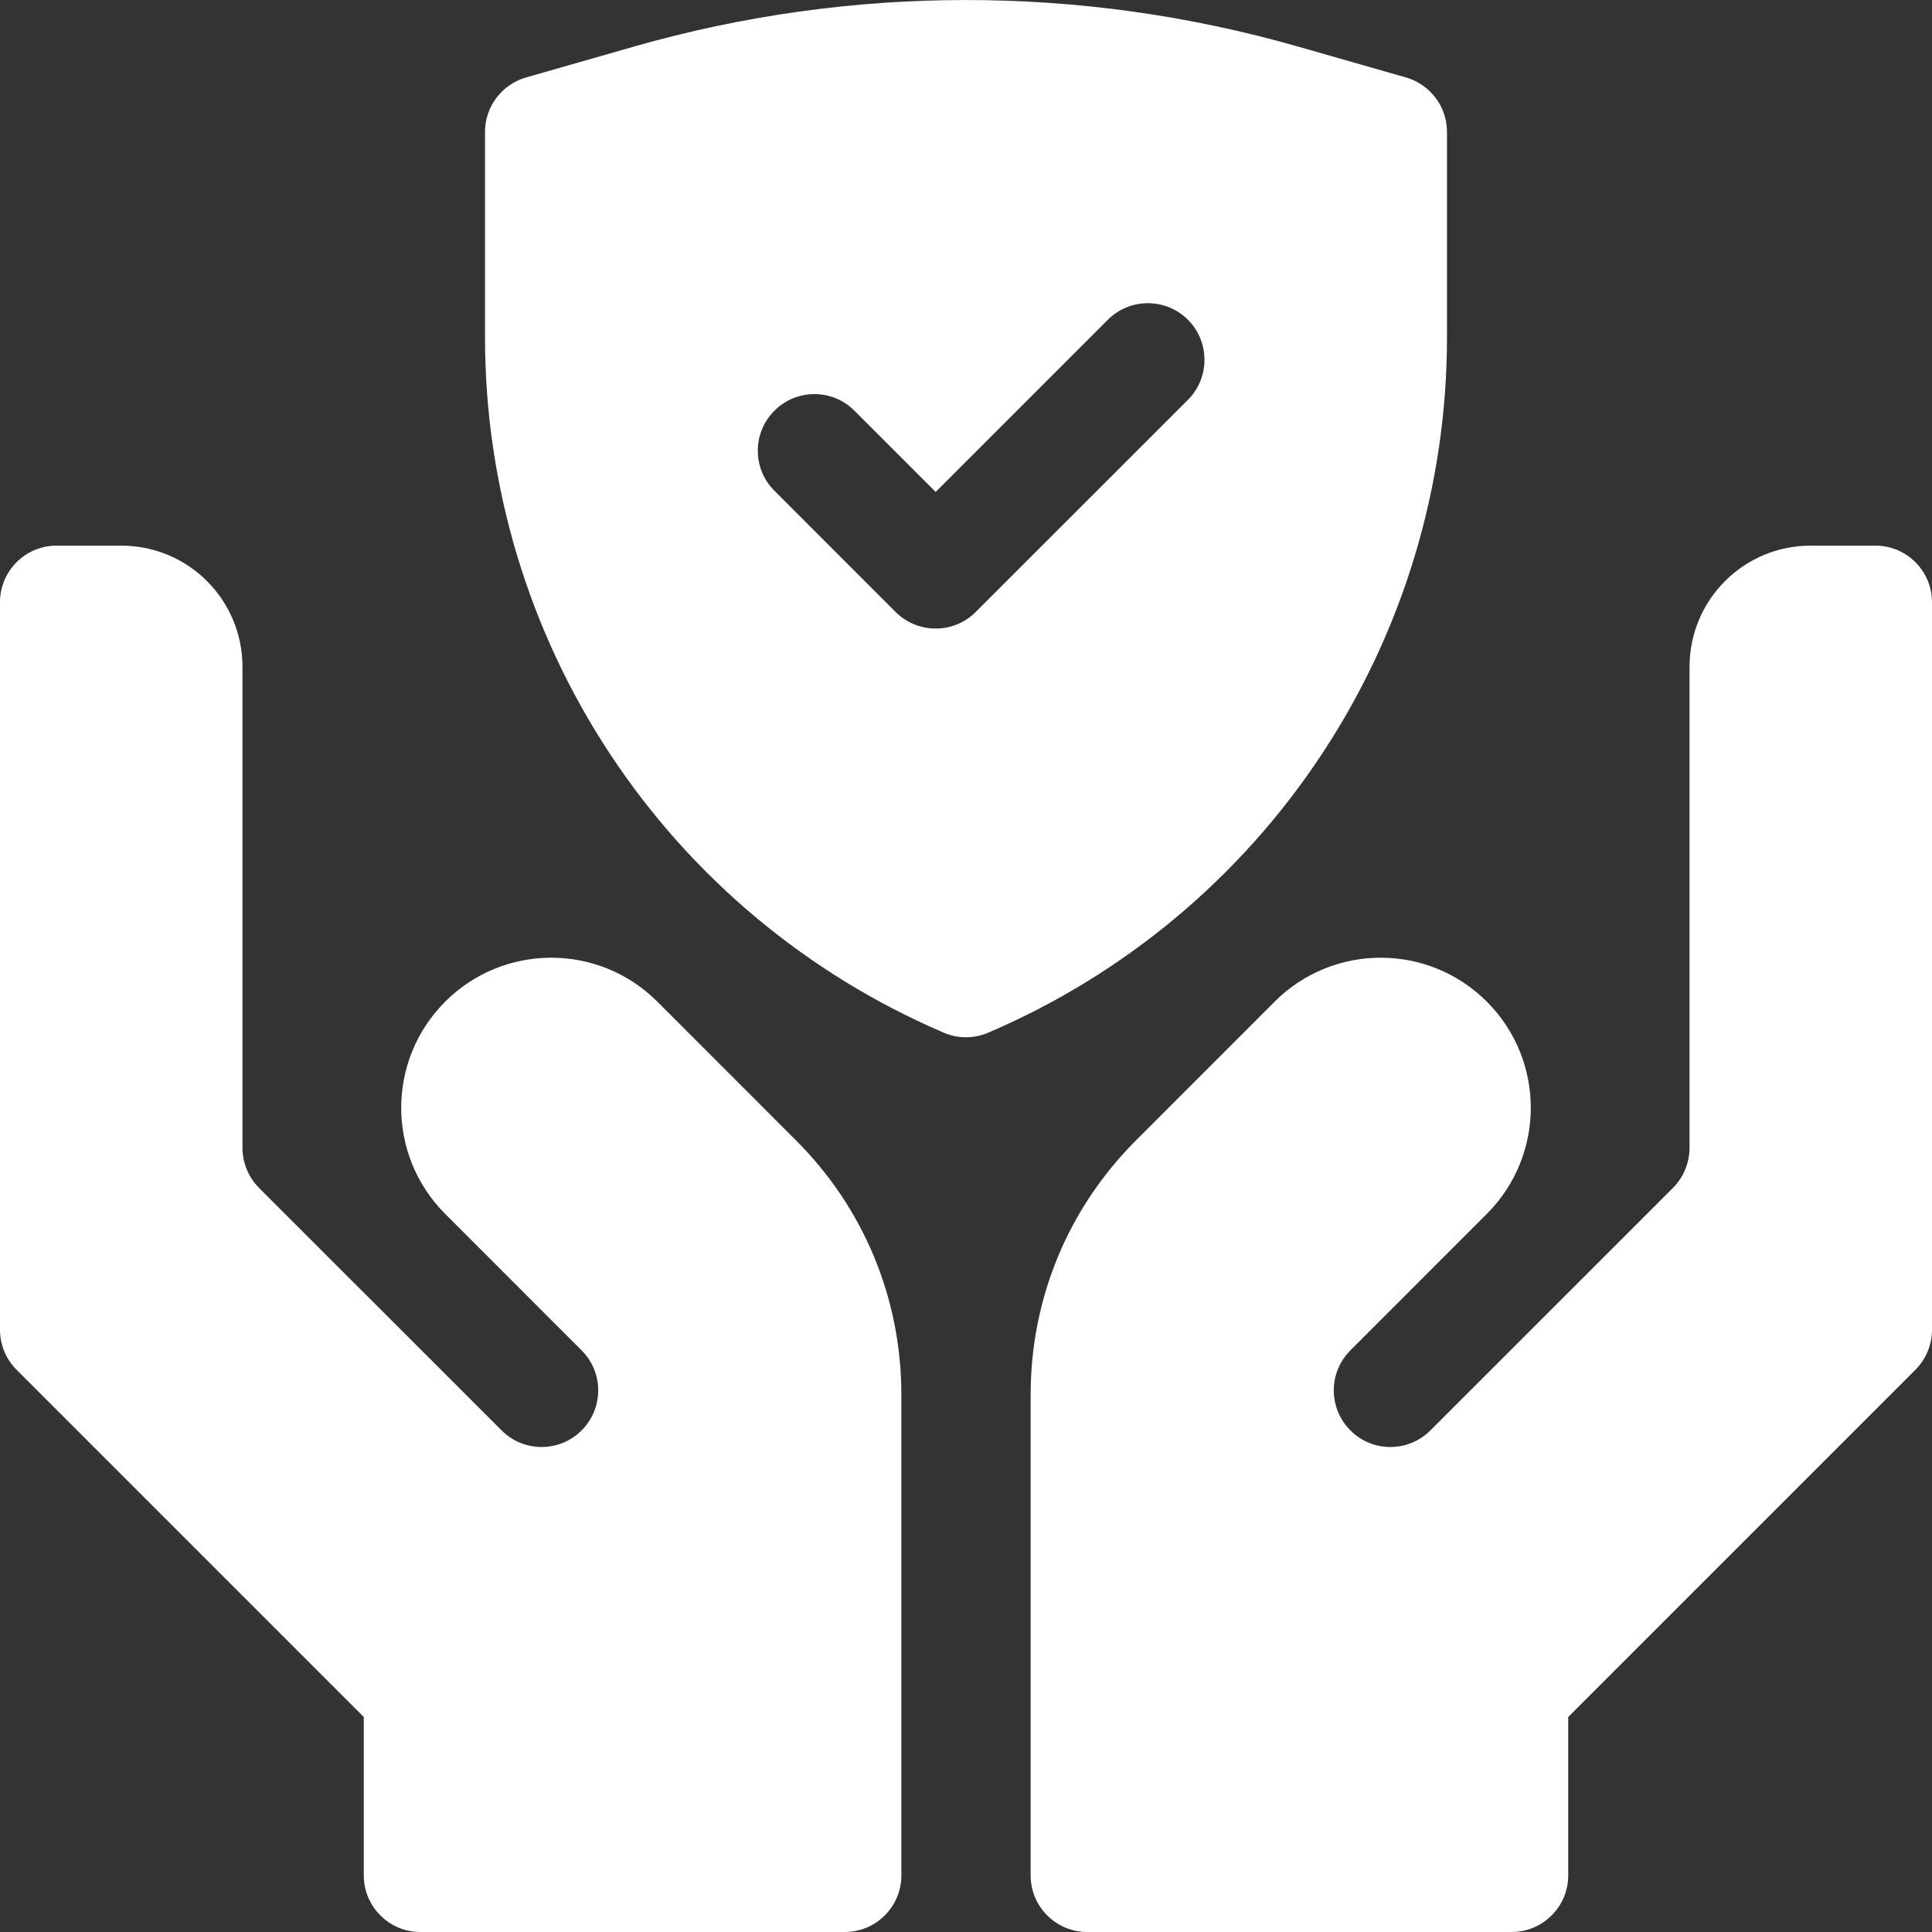 <svg width="24" height="24" viewBox="0 0 24 24" fill="none" xmlns="http://www.w3.org/2000/svg">
<rect x="0" y="0" width="24" height="24" fill="#333333" stroke="none"/>
<path d="M8.166 12.443C7.438 11.715 6.258 11.715 5.53 12.443C4.802 13.171 4.802 14.351 5.53 15.079L7.225 16.775C7.5 17.049 7.5 17.494 7.225 17.769C6.951 18.044 6.505 18.044 6.231 17.769L6.231 17.769L3.218 14.757C3.087 14.625 3.012 14.446 3.012 14.259V8.284C3.012 7.452 2.34 6.778 1.506 6.778H0.703C0.315 6.778 0 7.093 0 7.481V16.519C0 16.705 0.074 16.884 0.206 17.016L4.519 21.329V23.297C4.519 23.685 4.834 24 5.222 24H10.494C10.882 24 11.197 23.685 11.197 23.297V17.325C11.197 16.132 10.732 15.009 9.888 14.166L8.166 12.443ZM17.975 4.187V1.638C17.975 1.485 17.925 1.337 17.833 1.215C17.741 1.093 17.612 1.004 17.465 0.962L16.119 0.577C13.427 -0.192 10.573 -0.192 7.881 0.577L6.535 0.962C6.388 1.004 6.259 1.093 6.167 1.215C6.075 1.337 6.025 1.485 6.025 1.638V4.187C6.024 6.027 6.563 7.827 7.576 9.363C8.589 10.9 10.031 12.104 11.723 12.828C11.81 12.866 11.904 12.885 12 12.885H12C12.096 12.885 12.19 12.866 12.277 12.828C13.969 12.104 15.411 10.9 16.424 9.363C17.437 7.827 17.976 6.027 17.975 4.187ZM14.757 4.967L12.121 7.602C11.983 7.74 11.803 7.808 11.623 7.808C11.444 7.808 11.264 7.74 11.126 7.603L9.62 6.096C9.345 5.822 9.345 5.377 9.62 5.102C9.895 4.827 10.34 4.827 10.614 5.102L11.623 6.111L13.762 3.972C14.037 3.698 14.482 3.698 14.757 3.972C15.031 4.247 15.031 4.692 14.757 4.967ZM23.297 6.778H22.494C21.66 6.778 20.988 7.452 20.988 8.284V14.259C20.988 14.352 20.969 14.443 20.934 14.528C20.899 14.614 20.847 14.691 20.782 14.757L17.769 17.769L17.769 17.769C17.494 18.044 17.049 18.044 16.775 17.769C16.5 17.494 16.5 17.049 16.775 16.775L18.47 15.079C19.198 14.351 19.198 13.171 18.47 12.443C17.742 11.715 16.562 11.715 15.834 12.443L14.112 14.166C13.268 15.009 12.803 16.132 12.803 17.325V23.297C12.803 23.685 13.118 24 13.506 24H18.778C19.166 24 19.481 23.685 19.481 23.297V21.329L23.794 17.016C23.926 16.884 24 16.705 24 16.519V7.481C24 7.093 23.685 6.778 23.297 6.778Z" fill="white"/>
</svg>
